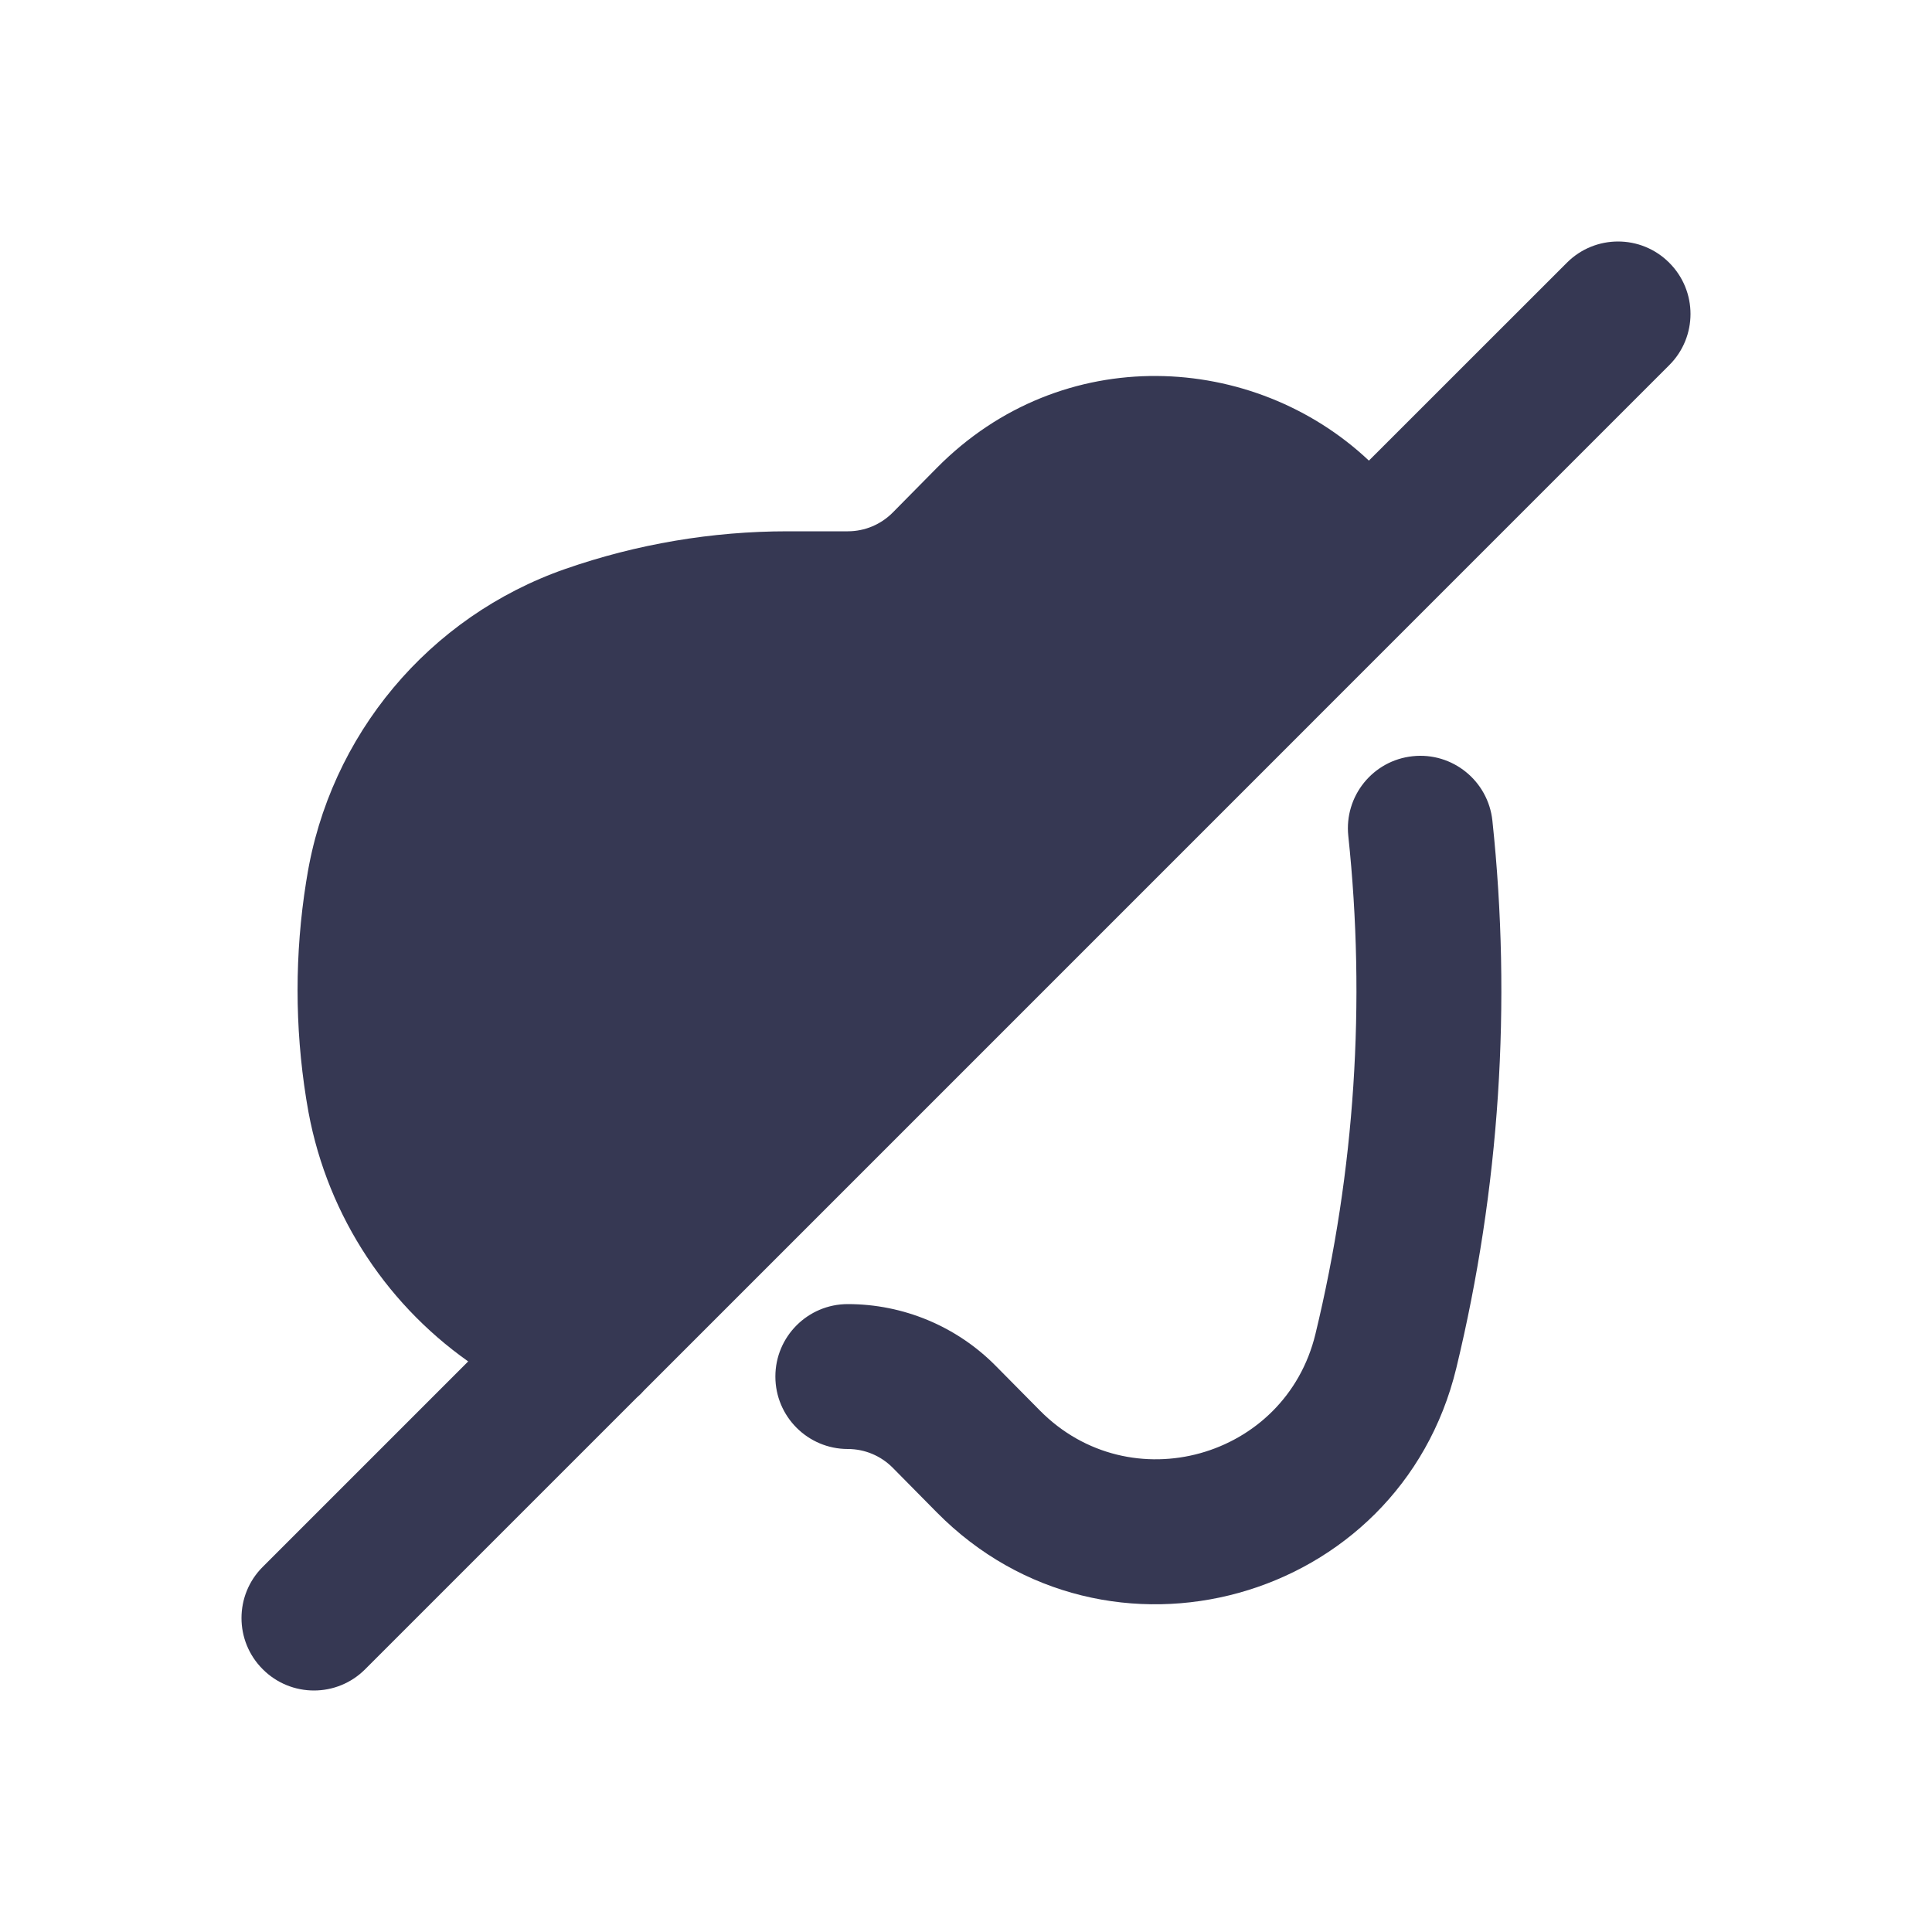 <?xml version="1.0" encoding="utf-8"?><!-- Uploaded to: SVG Repo, www.svgrepo.com, Generator: SVG Repo Mixer Tools -->
<svg width="800px" height="800px" viewBox="0 0 24 24" fill="none" xmlns="http://www.w3.org/2000/svg">
<path d="M20.736 3.264C21.088 3.615 21.088 4.185 20.736 4.536L8 17.273C7.972 17.305 7.943 17.334 7.911 17.361L4.536 20.736C4.185 21.088 3.615 21.088 3.264 20.736C2.912 20.385 2.912 19.815 3.264 19.464L5.816 16.912C4.756 16.163 4.021 15.011 3.811 13.693L3.803 13.645C3.661 12.754 3.661 11.846 3.803 10.955L3.811 10.907C4.093 9.133 5.328 7.658 7.024 7.067C7.912 6.758 8.845 6.6 9.785 6.6H10.532C10.742 6.6 10.942 6.516 11.09 6.367L11.637 5.813C13.196 4.235 15.576 4.375 17.005 5.722L19.464 3.264C19.815 2.912 20.385 2.912 20.736 3.264Z" fill="#363853"/>
<path d="M18.539 10.194C18.486 9.7 18.043 9.341 17.549 9.394C17.055 9.446 16.697 9.889 16.749 10.384C16.968 12.448 16.832 14.541 16.341 16.571C15.967 18.119 14.038 18.656 12.918 17.522L12.37 16.968C11.885 16.477 11.223 16.2 10.532 16.2C10.035 16.2 9.632 16.603 9.632 17.1C9.632 17.597 10.035 18 10.532 18C10.742 18 10.942 18.084 11.09 18.233L11.637 18.787C13.748 20.924 17.385 19.913 18.091 16.994C18.63 14.764 18.78 12.463 18.539 10.194Z" fill="#363853"/>
</svg>